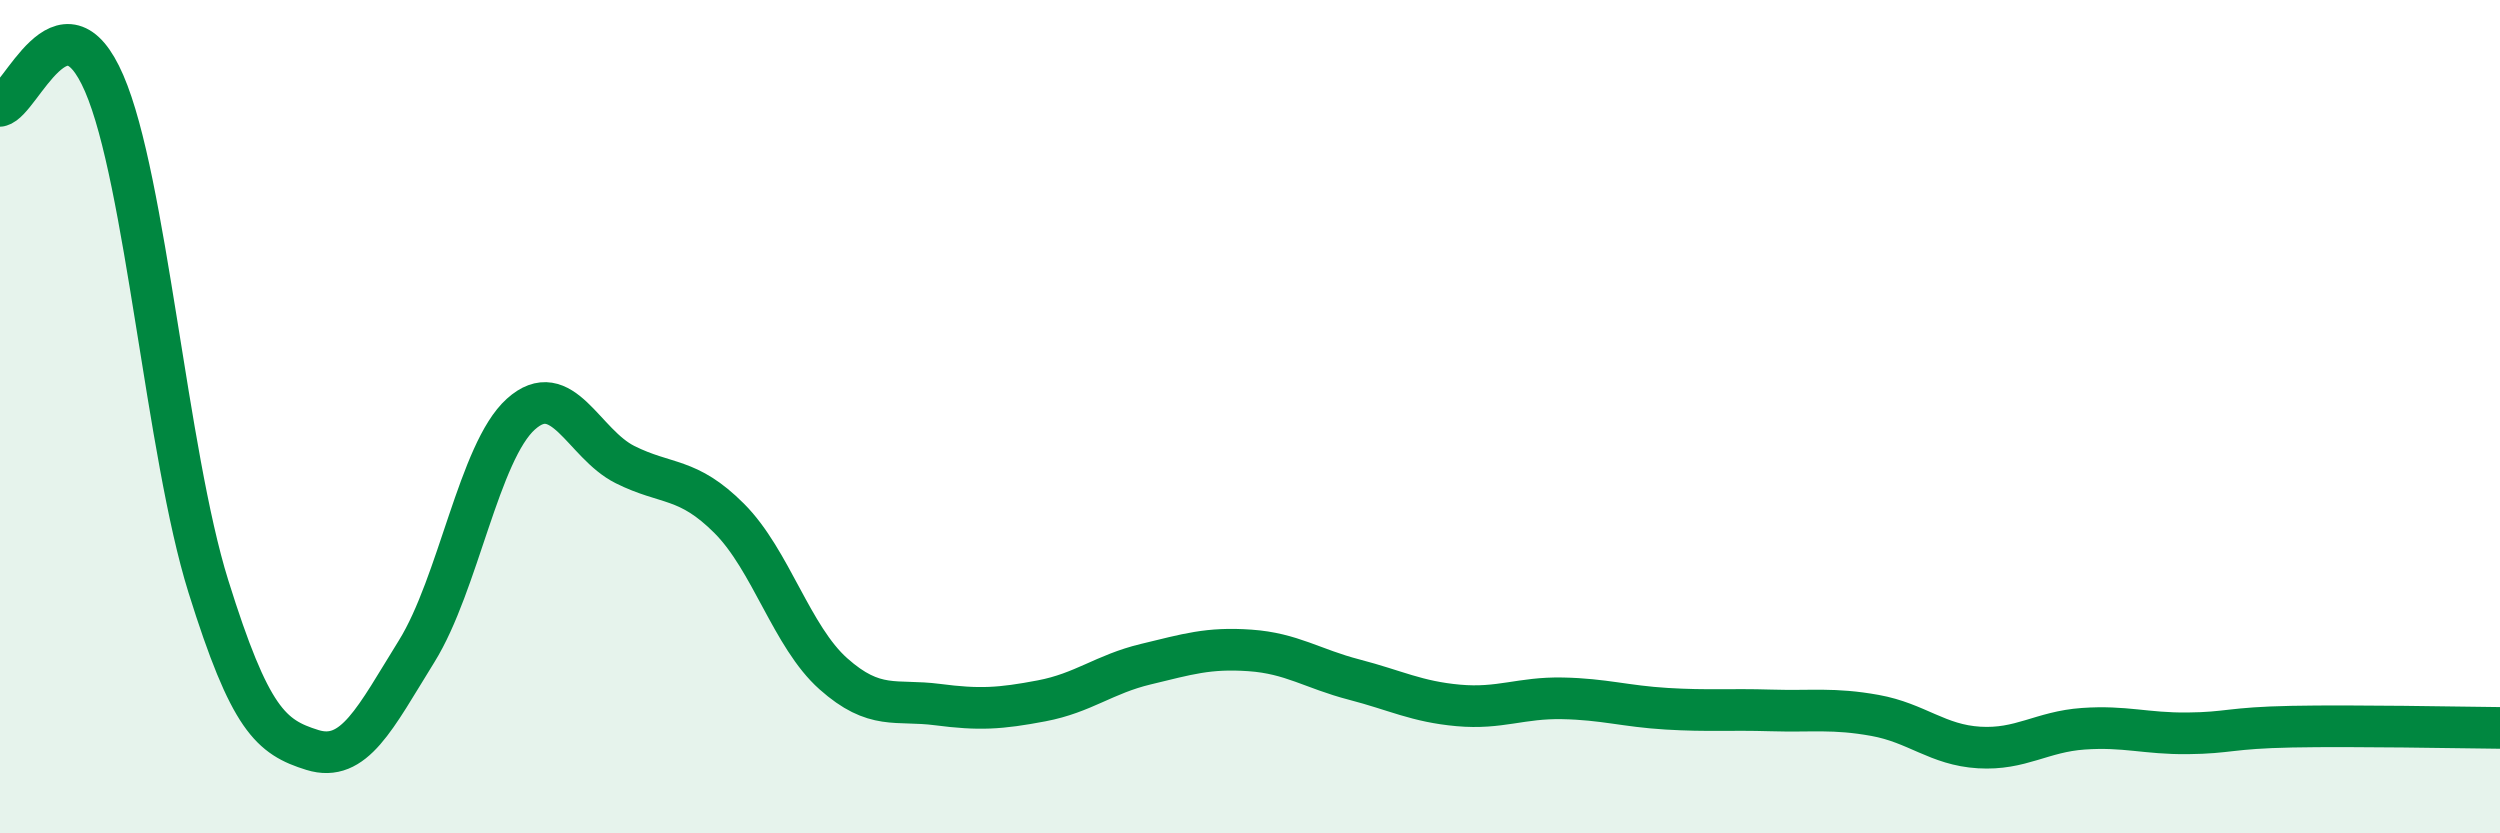
    <svg width="60" height="20" viewBox="0 0 60 20" xmlns="http://www.w3.org/2000/svg">
      <path
        d="M 0,2.54 C 0.5,2.43 1.5,-0.31 2.5,2 C 3.5,4.31 4,10.87 5,14.07 C 6,17.27 6.5,17.69 7.5,18 C 8.5,18.31 9,17.24 10,15.63 C 11,14.02 11.5,10.84 12.5,9.94 C 13.5,9.04 14,10.65 15,11.15 C 16,11.65 16.5,11.44 17.5,12.44 C 18.5,13.44 19,15.28 20,16.17 C 21,17.06 21.5,16.78 22.5,16.91 C 23.5,17.04 24,17.01 25,16.82 C 26,16.63 26.5,16.18 27.5,15.94 C 28.5,15.7 29,15.54 30,15.61 C 31,15.68 31.5,16.05 32.5,16.31 C 33.5,16.57 34,16.84 35,16.93 C 36,17.02 36.5,16.74 37.5,16.76 C 38.5,16.78 39,16.95 40,17.01 C 41,17.07 41.5,17.02 42.5,17.05 C 43.5,17.08 44,16.99 45,17.17 C 46,17.35 46.5,17.88 47.5,17.94 C 48.5,18 49,17.56 50,17.49 C 51,17.42 51.5,17.61 52.5,17.6 C 53.5,17.59 53.5,17.47 55,17.44 C 56.5,17.41 59,17.46 60,17.47L60 20L0 20Z"
        fill="#008740"
        opacity="0.1"
        stroke-linecap="round"
        stroke-linejoin="round"
      />
      <path
        d="M 0,2.54 C 0.5,2.43 1.5,-0.31 2.5,2 C 3.5,4.31 4,10.87 5,14.07 C 6,17.27 6.5,17.69 7.5,18 C 8.5,18.31 9,17.24 10,15.63 C 11,14.02 11.5,10.84 12.5,9.94 C 13.5,9.04 14,10.65 15,11.15 C 16,11.65 16.5,11.44 17.5,12.44 C 18.5,13.44 19,15.28 20,16.17 C 21,17.06 21.5,16.78 22.5,16.91 C 23.5,17.04 24,17.01 25,16.82 C 26,16.63 26.5,16.18 27.5,15.94 C 28.5,15.7 29,15.54 30,15.61 C 31,15.68 31.5,16.05 32.5,16.31 C 33.5,16.57 34,16.84 35,16.93 C 36,17.02 36.5,16.74 37.5,16.76 C 38.5,16.78 39,16.95 40,17.01 C 41,17.07 41.5,17.02 42.5,17.05 C 43.5,17.08 44,16.99 45,17.17 C 46,17.35 46.5,17.88 47.5,17.94 C 48.5,18 49,17.56 50,17.49 C 51,17.42 51.5,17.61 52.5,17.6 C 53.5,17.59 53.5,17.47 55,17.44 C 56.5,17.41 59,17.46 60,17.47"
        stroke="#008740"
        stroke-width="1"
        fill="none"
        stroke-linecap="round"
        stroke-linejoin="round"
      />
    </svg>
  